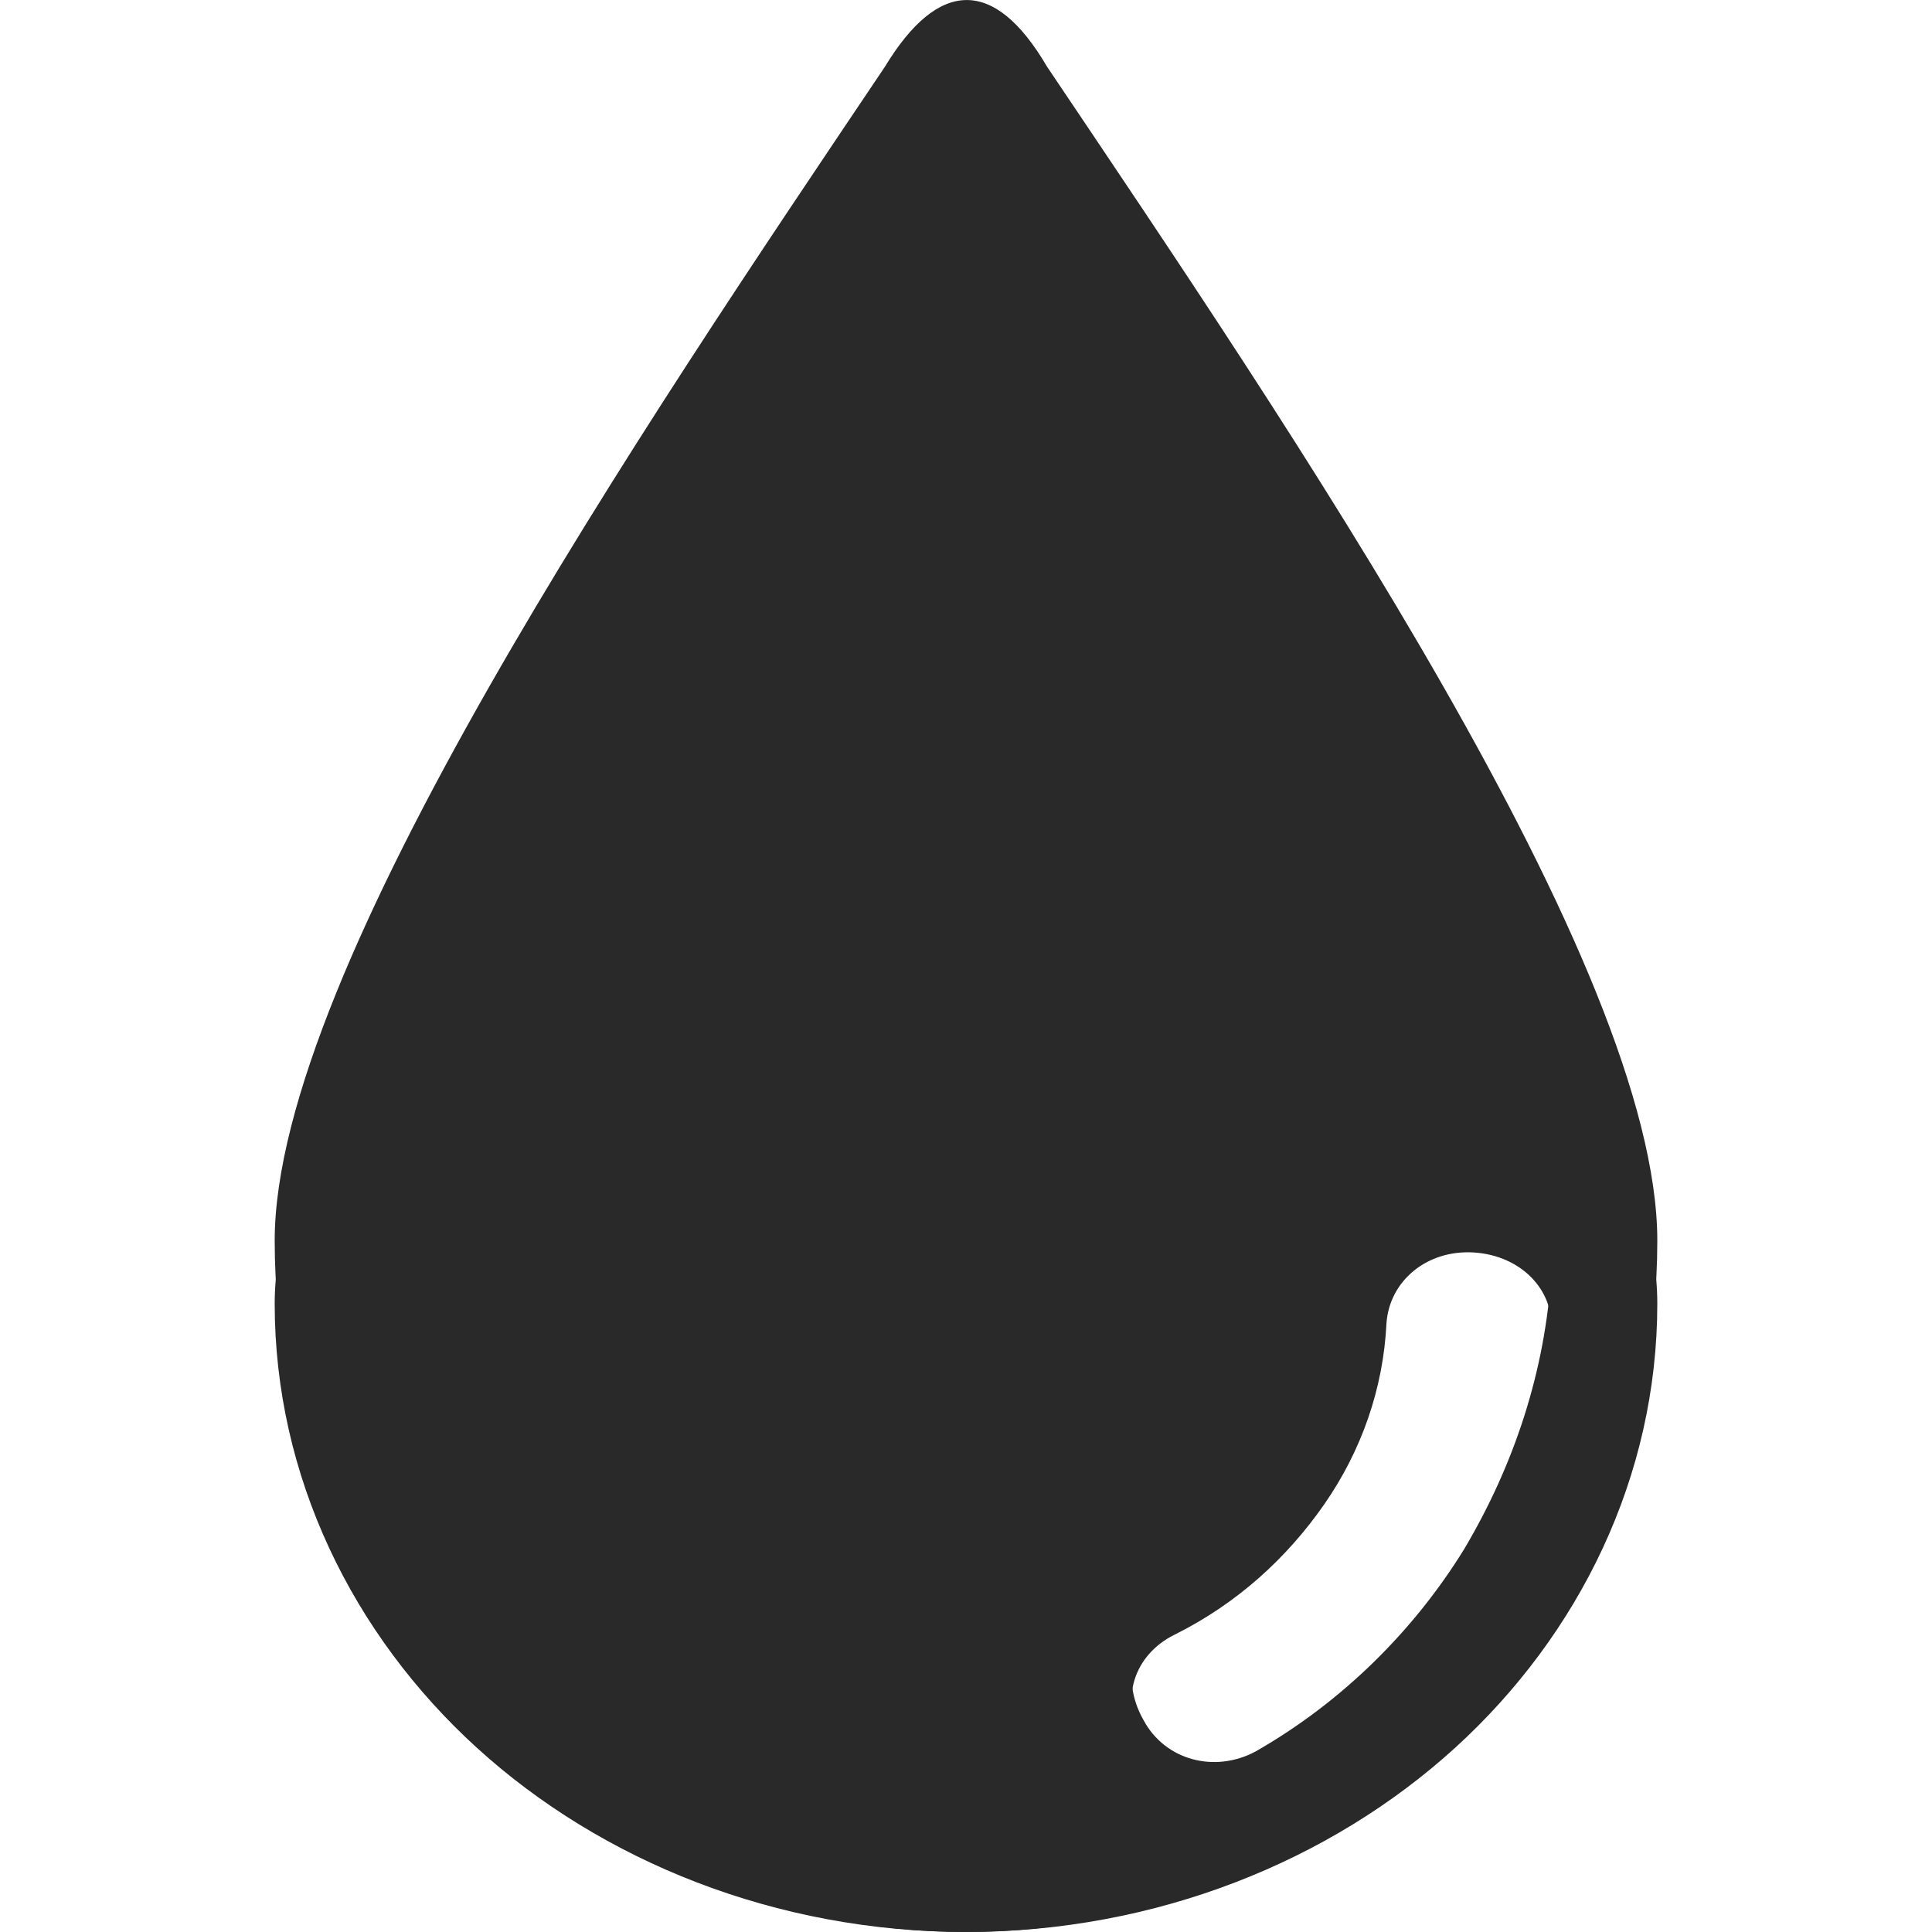<?xml version="1.0" encoding="UTF-8"?> <svg xmlns="http://www.w3.org/2000/svg" width="11" height="11" viewBox="0 0 11 11" fill="none"><g clip-path="url(#clip0_1992_24)"><path d="M5.961 0.379C5.66 -0.135 5.34 -0.117 5.039 0.379C3.656 2.436 1.564 5.521 1.564 7.064C1.564 8.145 2.007 9.138 2.716 9.847C3.425 10.557 4.418 11 5.5 11C6.582 11 7.575 10.557 8.284 9.847C8.993 9.138 9.436 8.145 9.436 7.064C9.436 5.503 7.344 2.436 5.961 0.379ZM8.337 8.819C8.053 9.28 7.646 9.688 7.149 9.972C6.919 10.096 6.635 10.025 6.511 9.794C6.369 9.546 6.458 9.262 6.688 9.138C7.043 8.943 7.326 8.659 7.539 8.323C7.752 7.986 7.876 7.596 7.894 7.188C7.911 6.922 8.124 6.727 8.39 6.745C8.656 6.762 8.851 6.975 8.833 7.241C8.798 7.808 8.621 8.34 8.337 8.819Z" fill="#292929"></path><g clip-path="url(#clip1_1992_24)"><path d="M5.961 1.345C5.66 0.877 5.34 0.893 5.039 1.345C3.656 3.214 1.564 6.019 1.564 7.422C1.564 8.405 2.007 9.307 2.716 9.952C3.425 10.597 4.418 11 5.5 11C6.582 11 7.575 10.597 8.284 9.952C8.993 9.307 9.436 8.405 9.436 7.422C9.436 6.003 7.344 3.214 5.961 1.345ZM8.337 9.017C8.053 9.436 7.646 9.807 7.149 10.065C6.919 10.178 6.635 10.113 6.511 9.904C6.369 9.678 6.458 9.42 6.688 9.307C7.043 9.13 7.326 8.872 7.539 8.566C7.752 8.26 7.876 7.905 7.894 7.534C7.911 7.293 8.124 7.115 8.39 7.131C8.656 7.147 8.851 7.341 8.833 7.583C8.798 8.099 8.621 8.582 8.337 9.017Z" fill="#292929"></path></g></g><defs><clipPath id="clip0_1992_24"><rect width="11" height="11" fill="white"></rect></clipPath><clipPath id="clip1_1992_24"><rect width="11" height="10" fill="white" transform="translate(0 1)"></rect></clipPath></defs></svg> 